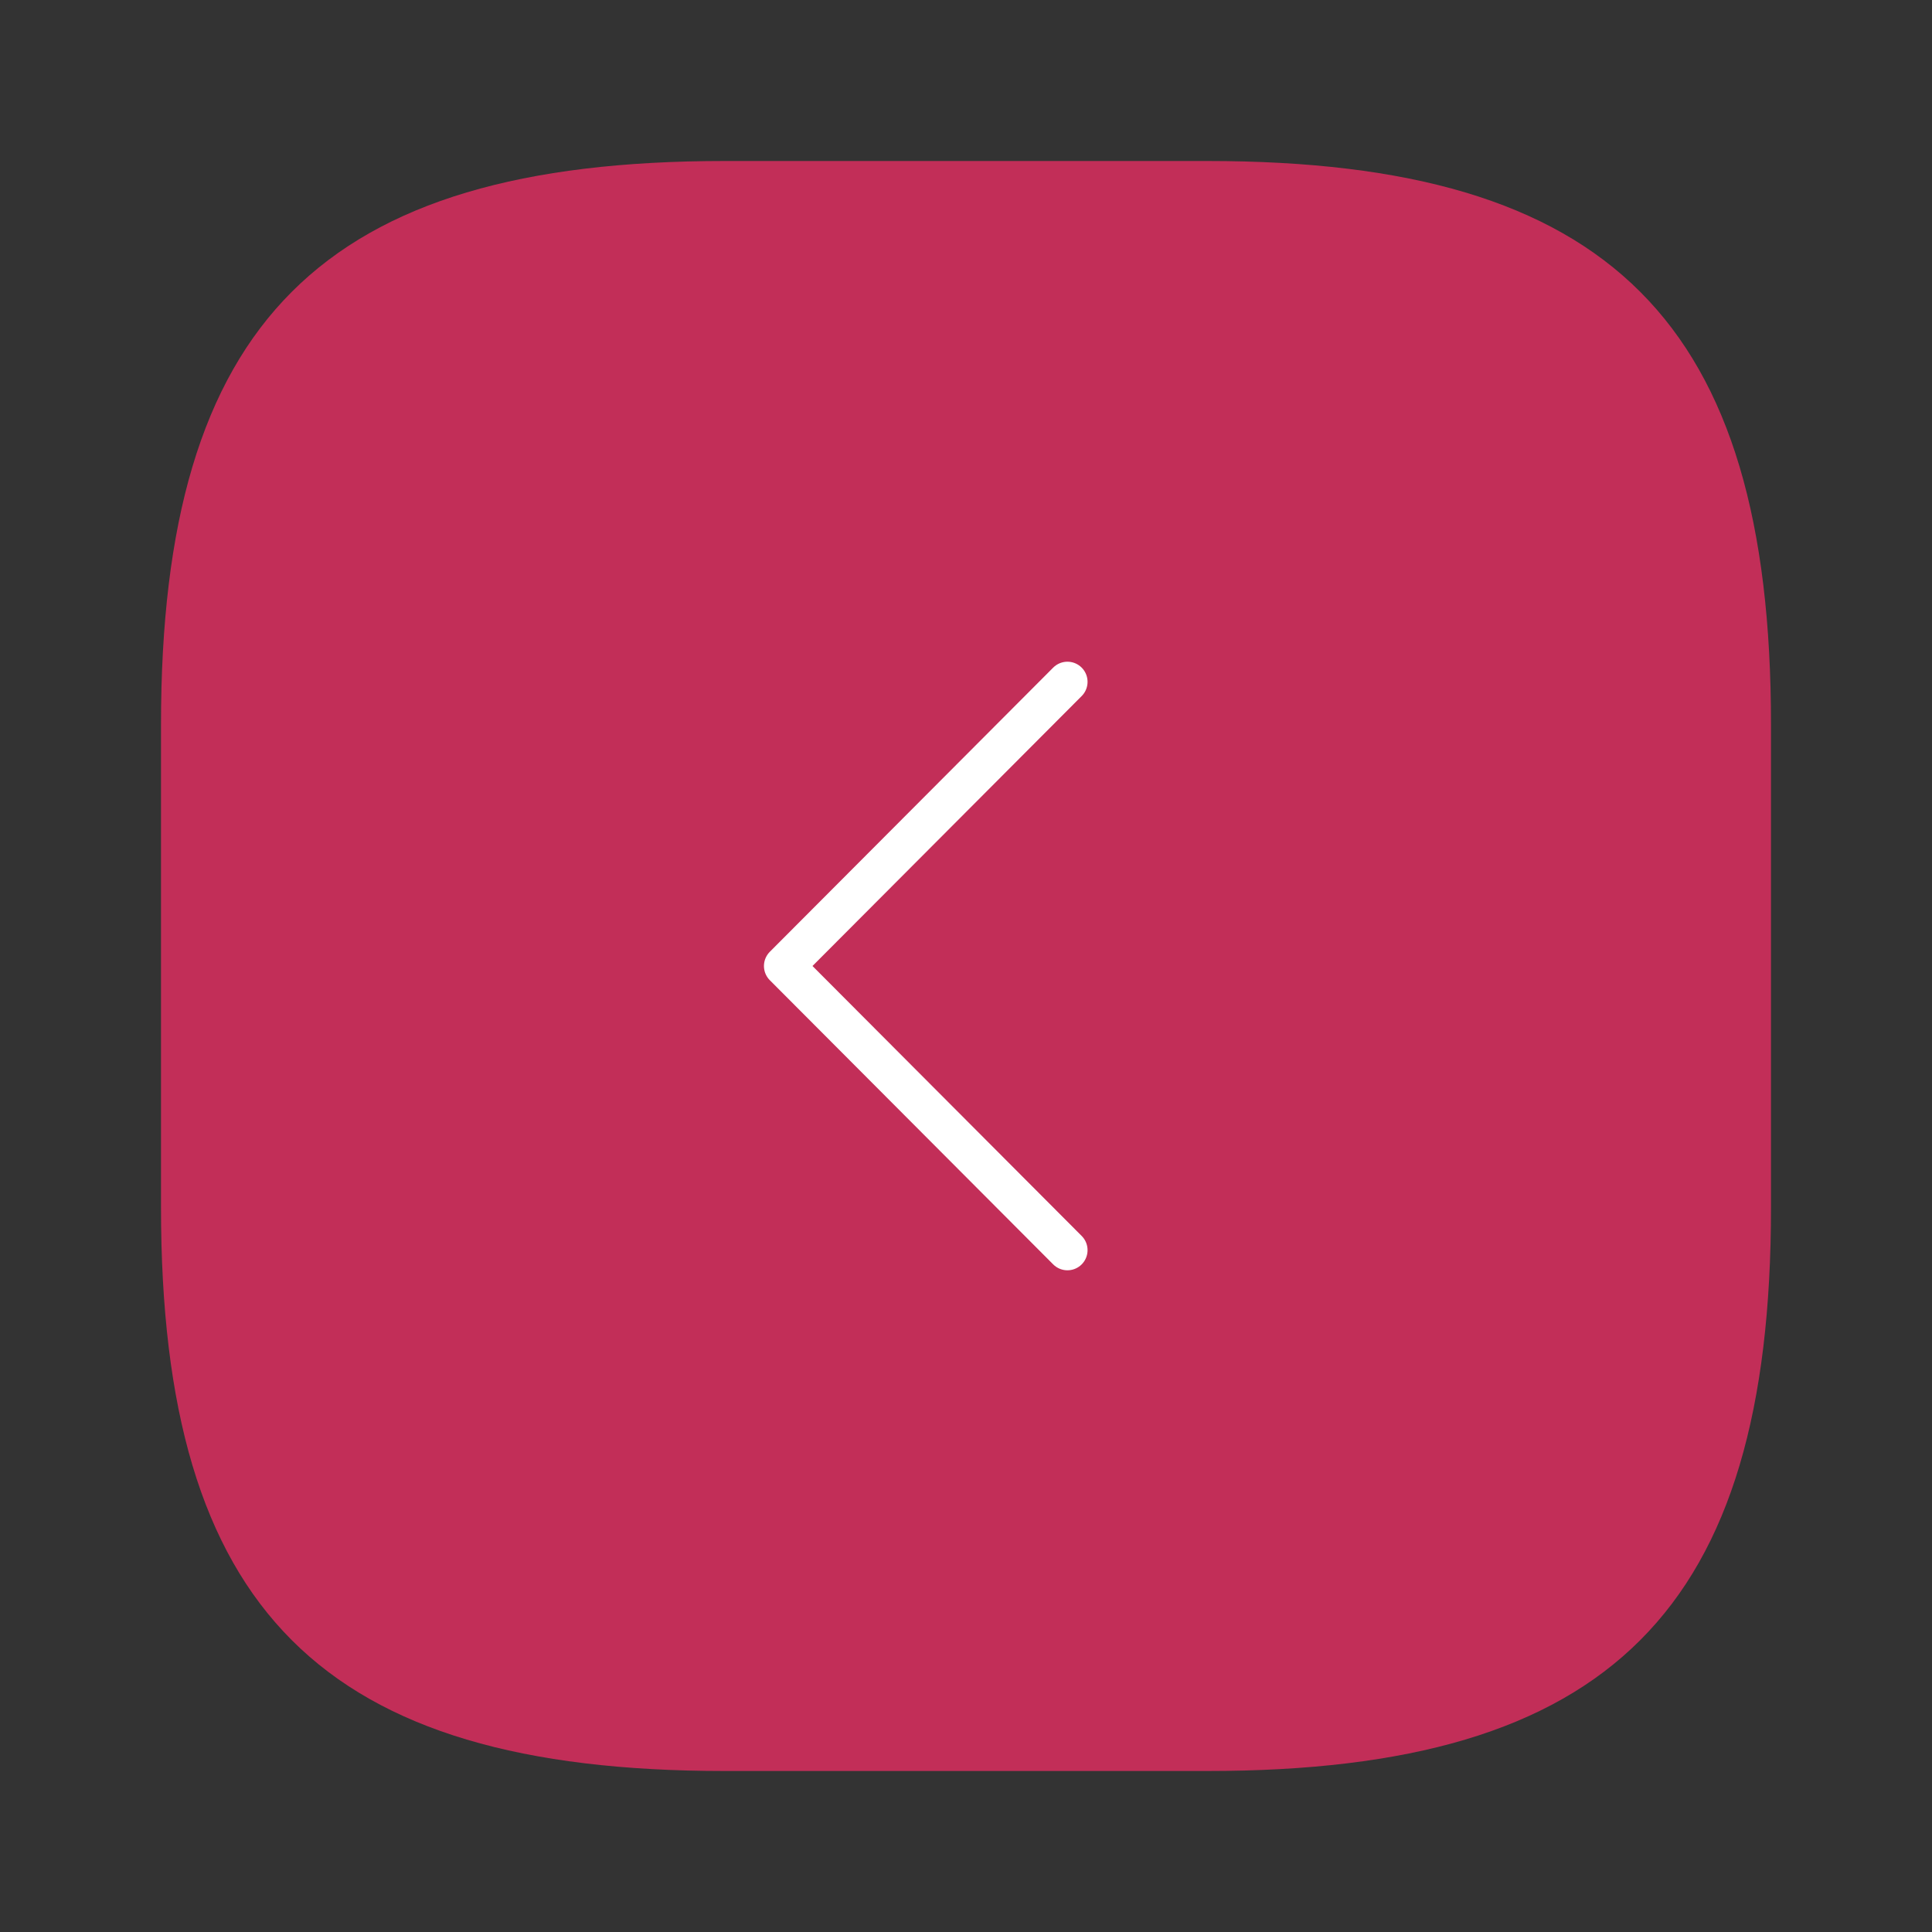 <svg width="48" height="48" viewBox="0 0 48 48" fill="none" xmlns="http://www.w3.org/2000/svg">
<rect x="0" y="0" width="48" height="48" fill="#333333" stroke="none"/>
<g id="vuesax/linear/arrow-square-left">
<g id="arrow-square-left">
<path id="Vector" d="M18 44H30C40 44 44 40 44 30V18C44 8 40 4 30 4L18 4C8 4 4 8 4 18L4 30C4 40 8 44 18 44Z" fill="#C22E58"/>
<path id="Vector_2" d="M26.52 31.06L19.48 24L26.52 16.94" stroke="white" stroke-linecap="round" stroke-linejoin="round"/>
</g>
</g>
</svg>
